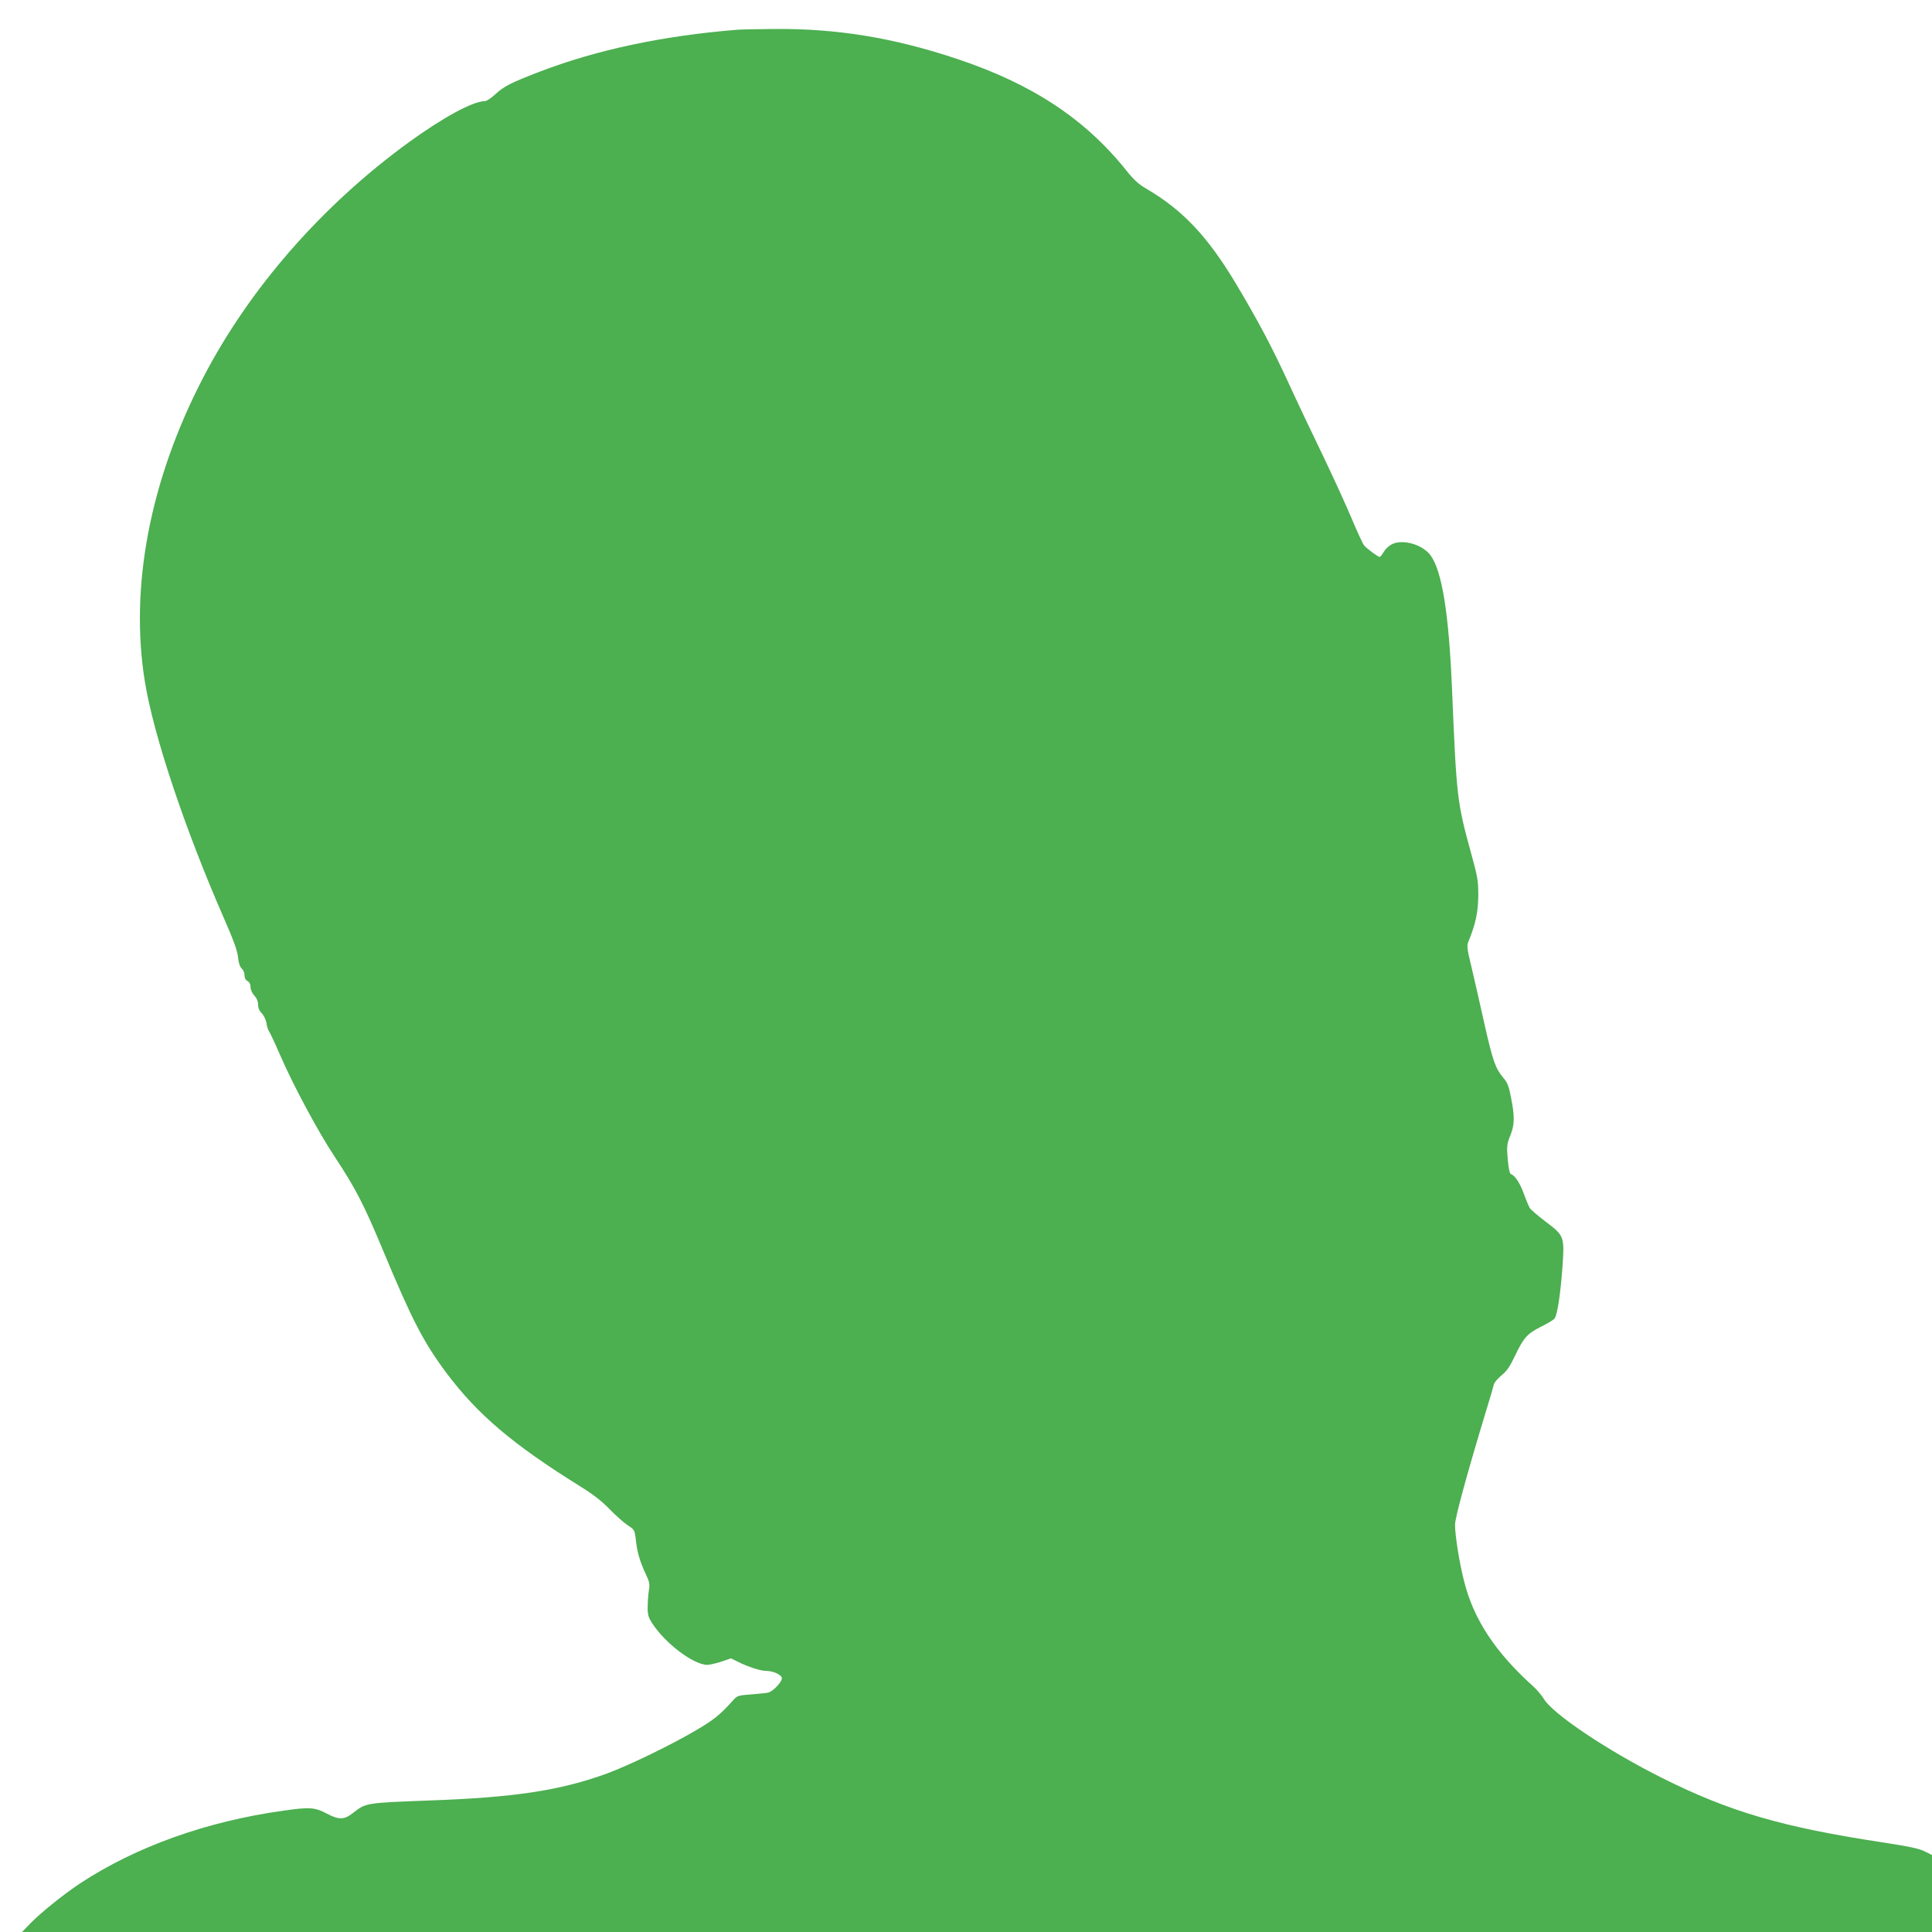 <?xml version="1.0" standalone="no"?>
<!DOCTYPE svg PUBLIC "-//W3C//DTD SVG 20010904//EN"
 "http://www.w3.org/TR/2001/REC-SVG-20010904/DTD/svg10.dtd">
<svg version="1.0" xmlns="http://www.w3.org/2000/svg"
 width="1280pt" height="1280pt" viewBox="0 0 1280 1280"
 preserveAspectRatio="xMidYMid meet">
<g transform="translate(0,1280) scale(0.1,-0.1)"
fill="#4caf50" stroke="none">
<path d="M4885 12603 c-495 -40 -933 -133 -1315 -280 -187 -72 -232 -95 -290
-149 -26 -24 -56 -44 -67 -44 -79 0 -276 -107 -505 -273 -576 -419 -1057 -970
-1363 -1561 -352 -678 -487 -1386 -385 -2013 58 -356 263 -970 522 -1563 66
-150 91 -220 95 -262 4 -38 12 -63 24 -74 11 -10 19 -30 19 -45 0 -18 7 -32
20 -39 13 -7 20 -21 20 -40 0 -17 10 -40 25 -56 16 -17 25 -39 25 -60 0 -22 8
-41 24 -57 14 -14 27 -42 31 -63 3 -22 10 -46 16 -54 10 -16 36 -71 77 -165
87 -200 251 -505 357 -665 142 -215 195 -318 323 -625 193 -463 267 -606 421
-813 206 -274 439 -472 881 -747 89 -55 147 -100 200 -155 41 -42 95 -90 120
-106 44 -29 45 -31 53 -99 8 -78 27 -143 67 -227 23 -49 26 -64 19 -105 -4
-26 -8 -75 -8 -109 -1 -50 4 -68 29 -107 84 -132 274 -277 366 -277 16 0 59
10 93 21 l64 22 46 -23 c69 -34 150 -60 186 -60 49 0 105 -27 105 -49 0 -26
-60 -88 -91 -95 -13 -3 -64 -8 -113 -12 -86 -6 -91 -8 -120 -40 -86 -95 -122
-125 -242 -196 -164 -97 -444 -233 -593 -288 -311 -113 -612 -159 -1186 -179
-415 -16 -410 -15 -497 -83 -58 -45 -92 -46 -172 -4 -79 42 -114 45 -287 20
-508 -70 -979 -239 -1347 -481 -109 -72 -262 -195 -332 -267 l-54 -56 6327 0
6327 0 0 255 0 255 -48 24 c-37 19 -105 33 -288 61 -655 100 -1006 202 -1451
425 -357 178 -728 426 -785 525 -13 22 -45 60 -73 85 -248 224 -391 441 -454
690 -33 129 -61 306 -61 379 0 45 79 336 205 751 26 85 50 165 52 178 3 12 26
39 51 60 35 28 56 59 89 129 58 121 80 146 172 193 43 21 83 45 90 54 18 22
38 150 52 331 15 213 14 217 -109 310 -51 39 -98 79 -106 90 -7 11 -25 54 -40
96 -26 71 -59 122 -87 131 -7 2 -15 41 -20 98 -7 87 -6 100 17 156 29 73 30
126 5 252 -14 74 -24 100 -50 130 -53 63 -70 109 -126 357 -29 132 -68 302
-86 378 -30 123 -32 141 -20 170 47 114 64 193 65 302 0 101 -4 124 -47 280
-94 343 -97 370 -127 1090 -21 504 -67 787 -144 888 -52 68 -175 105 -249 74
-22 -10 -45 -30 -58 -52 -12 -19 -24 -35 -28 -35 -11 0 -83 53 -103 76 -9 10
-46 91 -83 179 -37 88 -123 276 -191 418 -69 142 -170 355 -225 475 -114 248
-204 417 -355 670 -185 307 -349 481 -588 621 -52 30 -84 59 -134 122 -274
342 -624 573 -1122 739 -420 140 -796 202 -1214 198 -111 -1 -219 -3 -241 -5z"/>
</g>
</svg>

